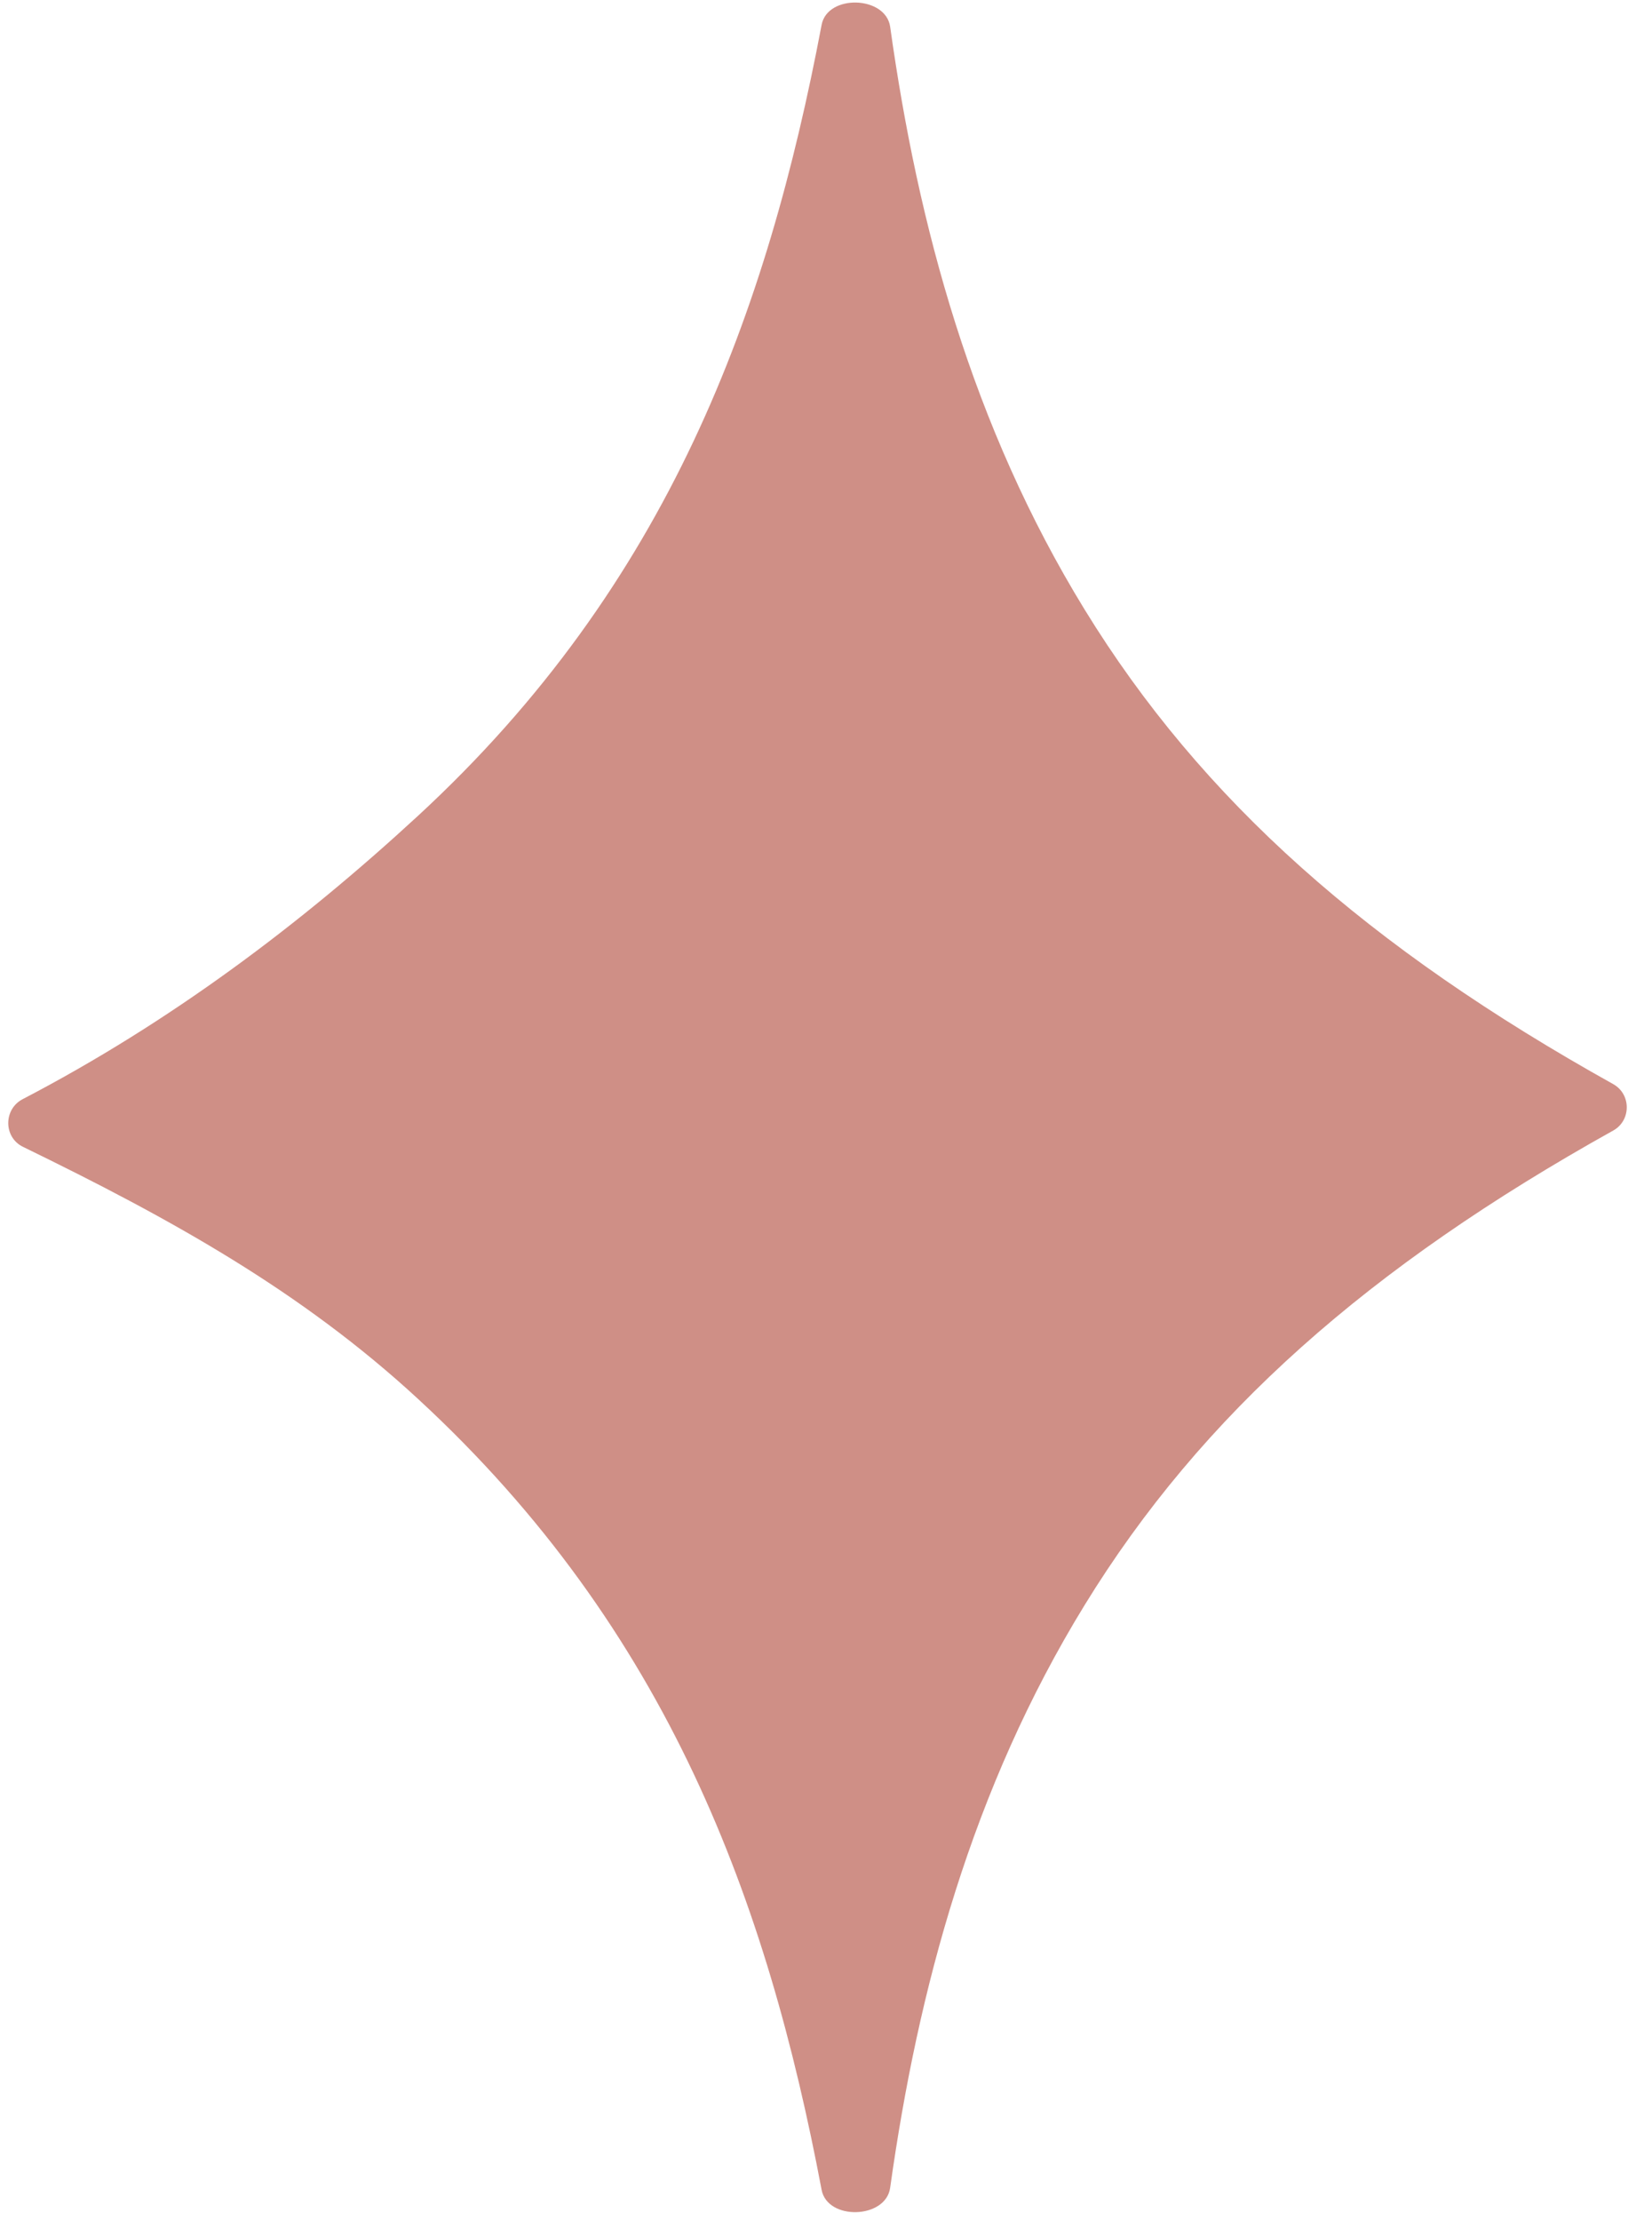 <?xml version="1.0" encoding="UTF-8"?> <svg xmlns="http://www.w3.org/2000/svg" width="64" height="86" viewBox="0 0 64 86" fill="none"><path d="M16.199 31.581C25.928 22.608 29.728 12.062 31.83 0.962C32.057 -0.235 34.316 -0.168 34.486 1.039C35.563 8.728 37.65 16.484 42.018 23.598C46.562 30.998 53.03 36.699 62.498 41.974C63.197 42.364 63.197 43.382 62.498 43.771C53.03 49.046 46.561 54.748 42.017 62.148C37.649 69.262 35.562 77.018 34.485 84.707C34.316 85.914 32.056 85.981 31.83 84.784C29.728 73.684 25.928 63.138 16.198 54.165C11.659 49.978 6.616 47.188 0.89 44.402C0.133 44.034 0.131 42.945 0.877 42.557C6.608 39.572 11.656 35.771 16.199 31.581Z" fill="#CF8F86"></path></svg> 